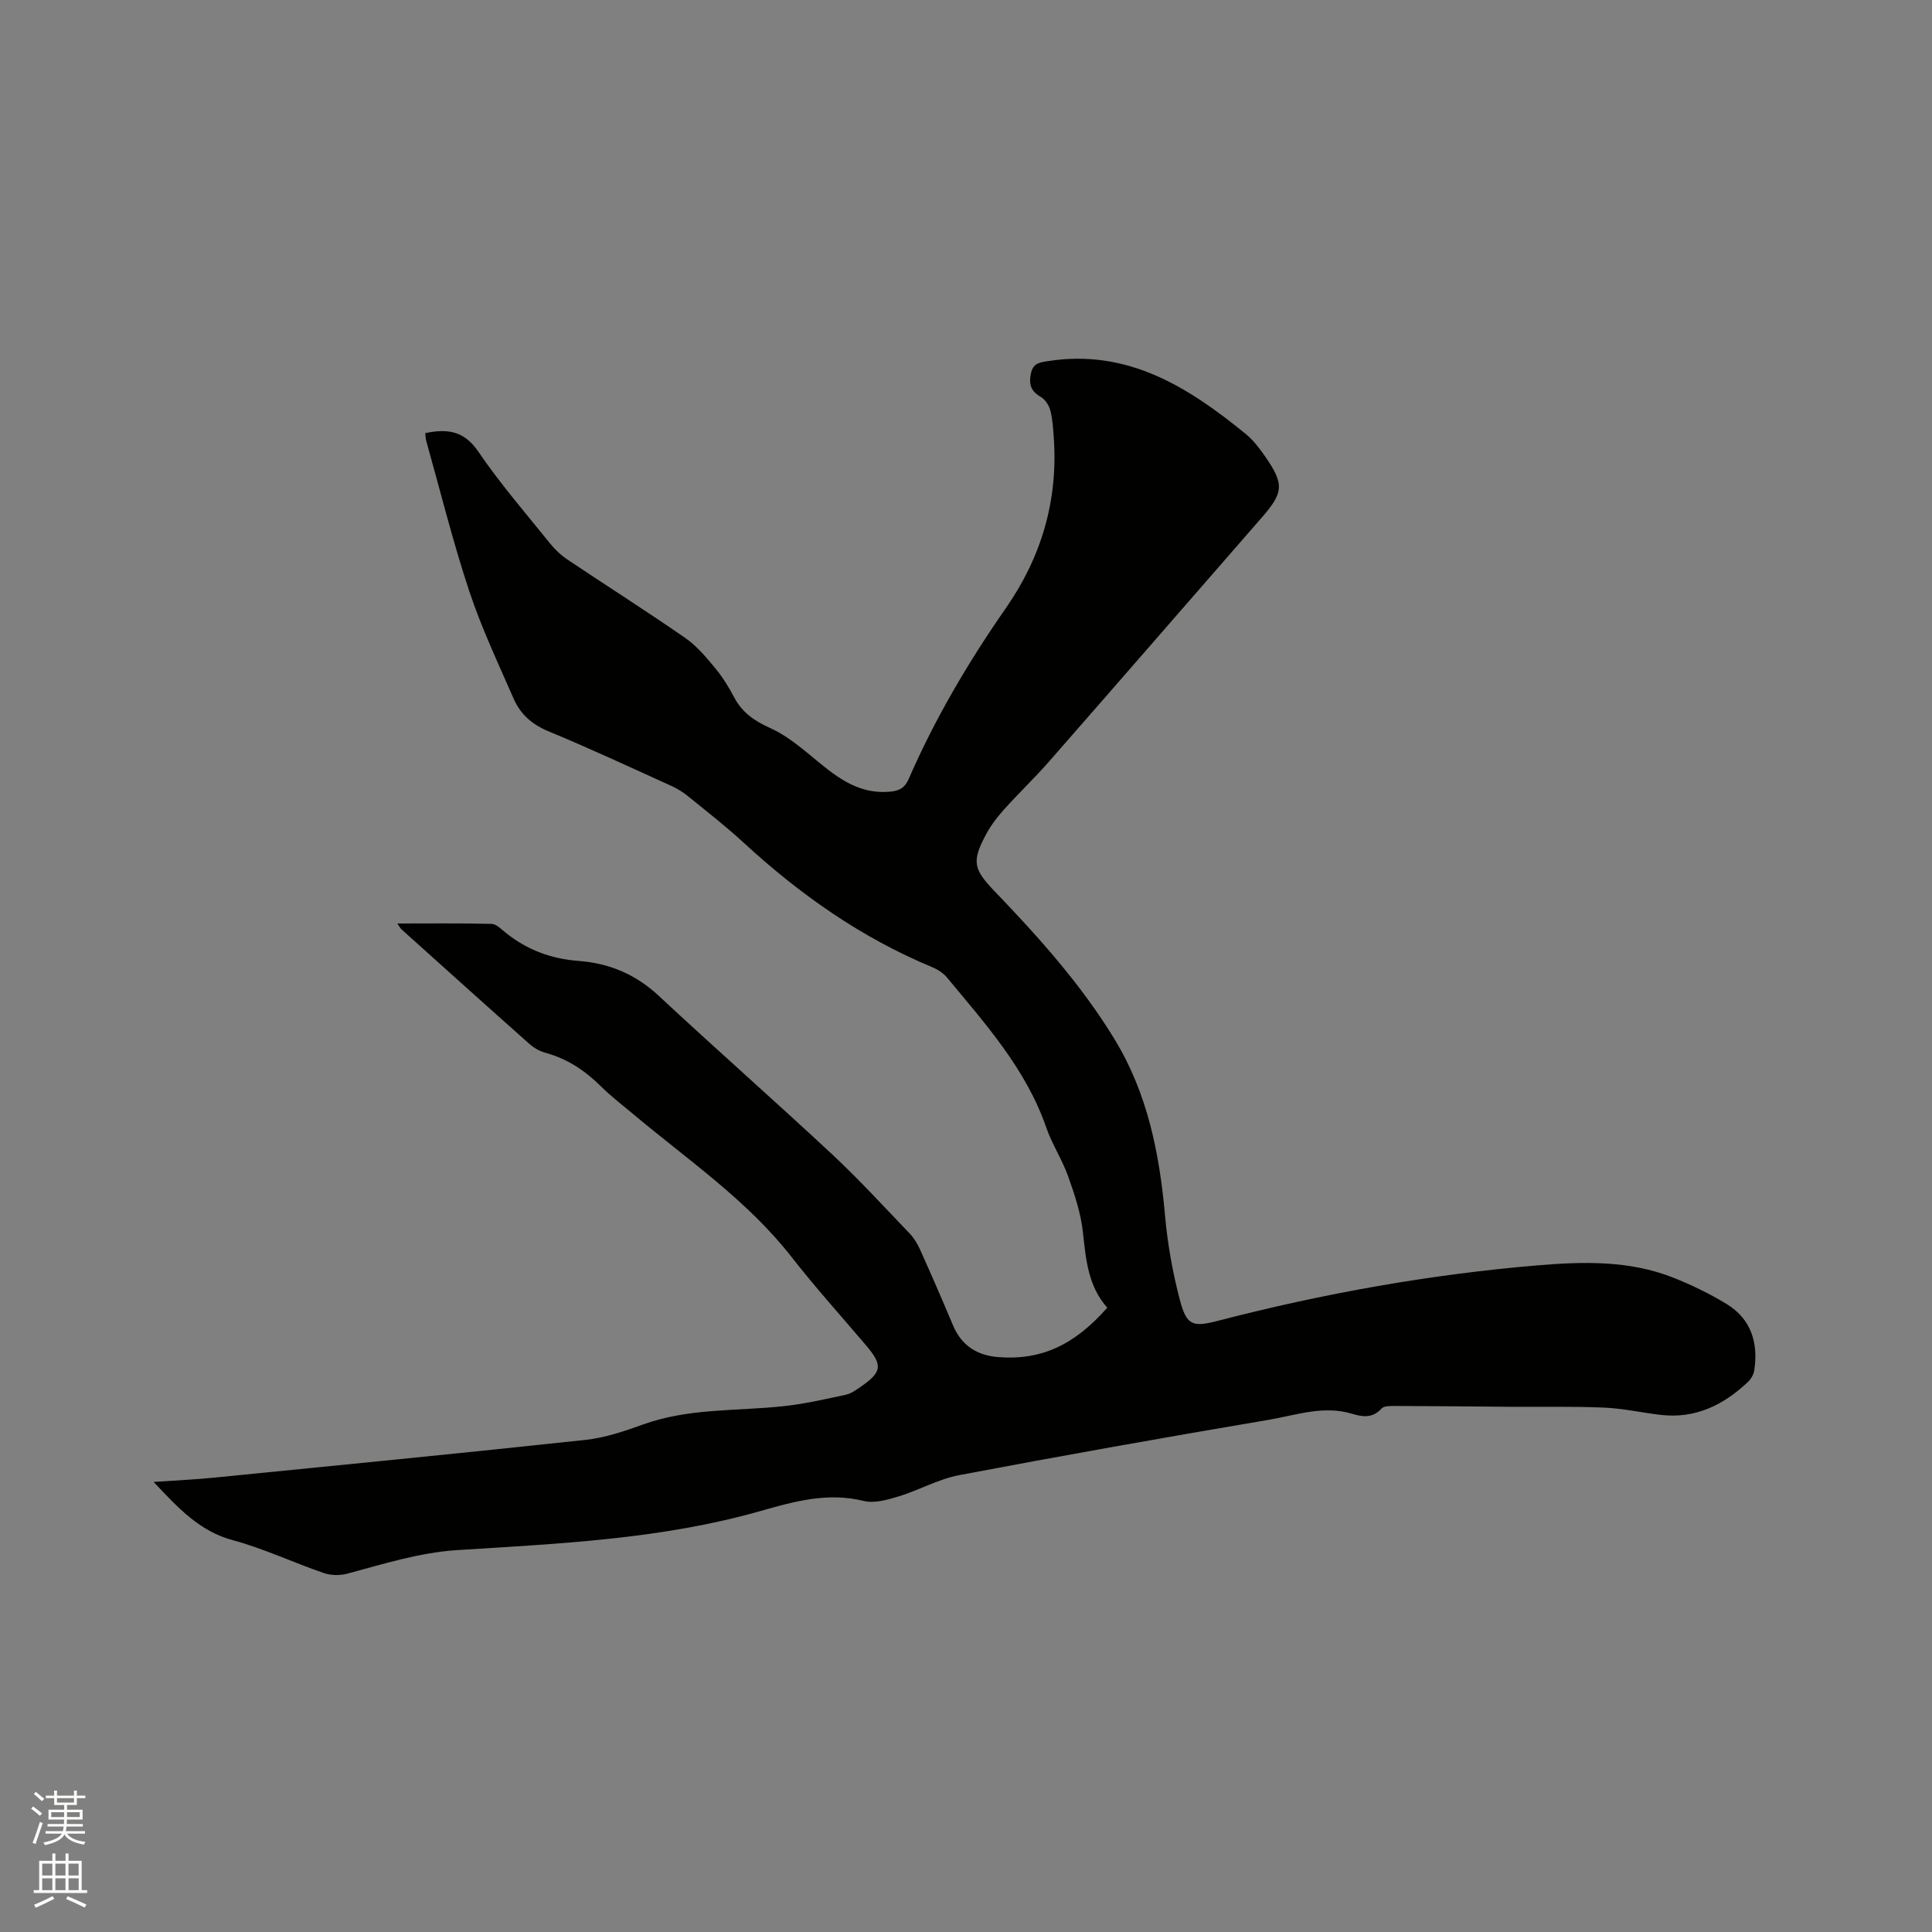 <svg enable-background="new 0 0 400 400" viewBox="0 0 400 400" xmlns="http://www.w3.org/2000/svg"><rect x="0" y="0" width="400" height="400" fill="#808080" stroke="none"/><path d="m6.44 374.46.42-.45c.65.47 1.27.95 1.85 1.44l-.45.49c-.65-.56-1.25-1.06-1.82-1.48m.93 7.33-.63-.26c.55-1.36 1.05-2.8 1.52-4.33.19.1.38.19.59.27-.46 1.29-.95 2.73-1.48 4.32m-.38-10.38.44-.42c.43.34 1.01.82 1.74 1.44l-.49.49c-.53-.51-1.09-1.01-1.69-1.51m2.5.35h1.72v-1.04h.59v1.04h3.52v-1.04h.59v1.04h1.75v.53h-1.75v1.42h-2.03v.97h3.22v2.03h-3.24c0 .35-.01.66-.03.93h3.32v.53h-3.37c-.03.27-.08.58-.15.94h3.96v.53h-3.71c.67.92 1.93 1.48 3.79 1.68-.13.24-.23.44-.29.59-2.13-.38-3.48-1.08-4.04-2.12-.43.97-1.77 1.72-4.03 2.23-.09-.19-.2-.37-.33-.55 2.1-.42 3.37-1.03 3.81-1.83h-3.36v-.53h3.58c.08-.29.13-.61.16-.94h-3.33v-.53h3.39c.02-.27.04-.58.04-.93h-3.23v-2.03h3.25v-.97h-2.07v-1.42h-1.73zm1.12 3.44v1h2.65c.01-.3.02-.44.01-.4v-.25-.35zm1.19-2h3.52v-.91h-3.52zm4.71 2h-2.63v.59c0 .15-.01.28-.01.4h2.64z" fill="#fbfcfa"/><path d="m13.56 383.74h.63v1.52h2.72v6.07h1.13v.6h-11.06v-.6h1.13v-6.07h2.73v-1.52h.63v1.52h2.1v-1.52zm-2.69 8.83.38.56c-1.24.63-2.53 1.25-3.85 1.85-.1-.21-.21-.42-.34-.63 1.36-.55 2.63-1.15 3.81-1.78m-2.13-4.27h2.1v-2.45h-2.1zm0 3.04h2.1v-2.46h-2.1zm2.72-3.04h2.1v-2.45h-2.1zm0 3.04h2.1v-2.46h-2.1zm6.07 3.6c-1.41-.71-2.7-1.3-3.86-1.78l.35-.56c1.45.62 2.75 1.19 3.88 1.72zm-1.25-9.09h-2.1v2.45h2.1zm-2.09 5.49h2.1v-2.46h-2.1z" fill="#fbfcfa"/><path d="m31.81 306.82c4.67-.33 8.66-.5 12.62-.9 25.61-2.55 51.23-5.05 76.82-7.81 4.05-.44 8.07-1.81 11.93-3.2 9.48-3.42 19.43-2.72 29.18-3.79 4.28-.47 8.52-1.44 12.74-2.35 1.09-.23 2.12-.97 3.07-1.63 4.48-3.1 4.63-4.48 1.12-8.62-5.15-6.06-10.49-11.97-15.38-18.24-9.2-11.79-21.47-20.1-32.73-29.55-2.27-1.91-4.65-3.71-6.75-5.8-3.3-3.27-6.99-5.74-11.52-6.97-1.18-.32-2.36-1-3.28-1.81-8.88-7.88-17.71-15.83-26.54-23.77-.21-.19-.34-.48-.83-1.18 6.76 0 13.15-.08 19.54.08.98.03 1.98 1.11 2.88 1.82 4.43 3.55 9.41 5.43 15.13 5.85 6.25.46 11.77 2.75 16.52 7.17 11.86 11.05 24.03 21.76 35.89 32.81 5.58 5.2 10.74 10.85 16.03 16.36.93.96 1.68 2.18 2.23 3.4 2.34 5.21 4.63 10.46 6.84 15.73 1.75 4.17 4.98 6.2 9.32 6.55 8.82.71 15.77-2.43 22.61-10.23-3.94-4.4-4.43-9.93-5.04-15.58-.42-3.93-1.71-7.82-3.05-11.58-1.23-3.48-3.34-6.65-4.54-10.13-4.2-12.14-12.59-21.45-20.55-31.06-.77-.93-1.94-1.68-3.07-2.15-14.66-6.09-27.4-15.05-39.02-25.76-3.66-3.37-7.6-6.44-11.47-9.58-1.05-.86-2.24-1.61-3.48-2.17-8.49-3.85-16.93-7.79-25.54-11.35-3.41-1.41-5.77-3.57-7.16-6.75-3.21-7.37-6.67-14.67-9.19-22.28-3.39-10.23-5.98-20.72-8.9-31.1-.14-.49-.13-1.03-.19-1.58 4.47-.92 7.98-.56 10.94 3.78 4.52 6.64 9.82 12.76 14.87 19.04 1.04 1.3 2.32 2.49 3.7 3.41 8.1 5.43 16.33 10.65 24.34 16.2 2.35 1.63 4.29 3.96 6.14 6.19 1.55 1.86 2.85 3.97 3.98 6.12 1.68 3.17 4.26 4.9 7.49 6.35 3 1.35 5.71 3.51 8.28 5.63 4.86 4.02 9.53 8.18 16.54 7.51 1.93-.18 3.02-.82 3.81-2.63 5.43-12.48 12.31-24.15 20.07-35.3 7.42-10.66 10.88-22.38 9.96-35.36-.13-1.9-.24-3.84-.72-5.66-.28-1.05-1.07-2.26-1.99-2.79-2-1.15-2.47-2.53-2.04-4.74.43-2.23 1.77-2.38 3.59-2.66 16.47-2.57 29.03 5.39 40.92 15.1 1.53 1.25 2.8 2.91 3.94 4.55 4.07 5.86 3.91 7.54-.7 12.82-14.64 16.78-29.23 33.6-43.9 50.35-3 3.43-6.31 6.58-9.36 9.97-1.4 1.56-2.72 3.27-3.71 5.11-3.06 5.66-2.67 7.29 1.67 11.81 9.19 9.57 18.05 19.43 24.97 30.83 6.75 11.14 9.22 23.5 10.36 36.31.52 5.87 1.57 11.76 3.06 17.47 1.41 5.39 2.68 5.73 7.9 4.38 21.77-5.65 43.87-9.61 66.27-11.49 9.35-.78 18.93-1.04 27.96 2.54 3.82 1.51 7.57 3.33 11.07 5.46 5.1 3.11 6.61 8.04 5.74 13.76-.13.86-.68 1.8-1.32 2.4-5.07 4.79-10.92 7.66-18.11 6.8-3.89-.46-7.75-1.33-11.65-1.5-6.44-.28-12.9-.12-19.35-.17-7.93-.06-15.87-.15-23.8-.17-1 0-2.41-.06-2.94.53-1.85 2.04-3.9 1.75-6.09 1.09-5.9-1.8-11.57.28-17.23 1.24-21.41 3.62-42.78 7.42-64.11 11.46-4.3.81-8.3 3.11-12.54 4.4-2.33.71-5.04 1.49-7.26.94-7.4-1.83-14.33.09-21.21 2.05-20.57 5.88-41.76 6.79-62.88 8.13-7.96.51-15.34 2.89-22.89 4.9-1.5.4-3.36.34-4.82-.16-6.3-2.17-12.39-5.06-18.8-6.79-6.88-1.85-11.27-6.62-16.39-12.06z" fill="#010100"/></svg>